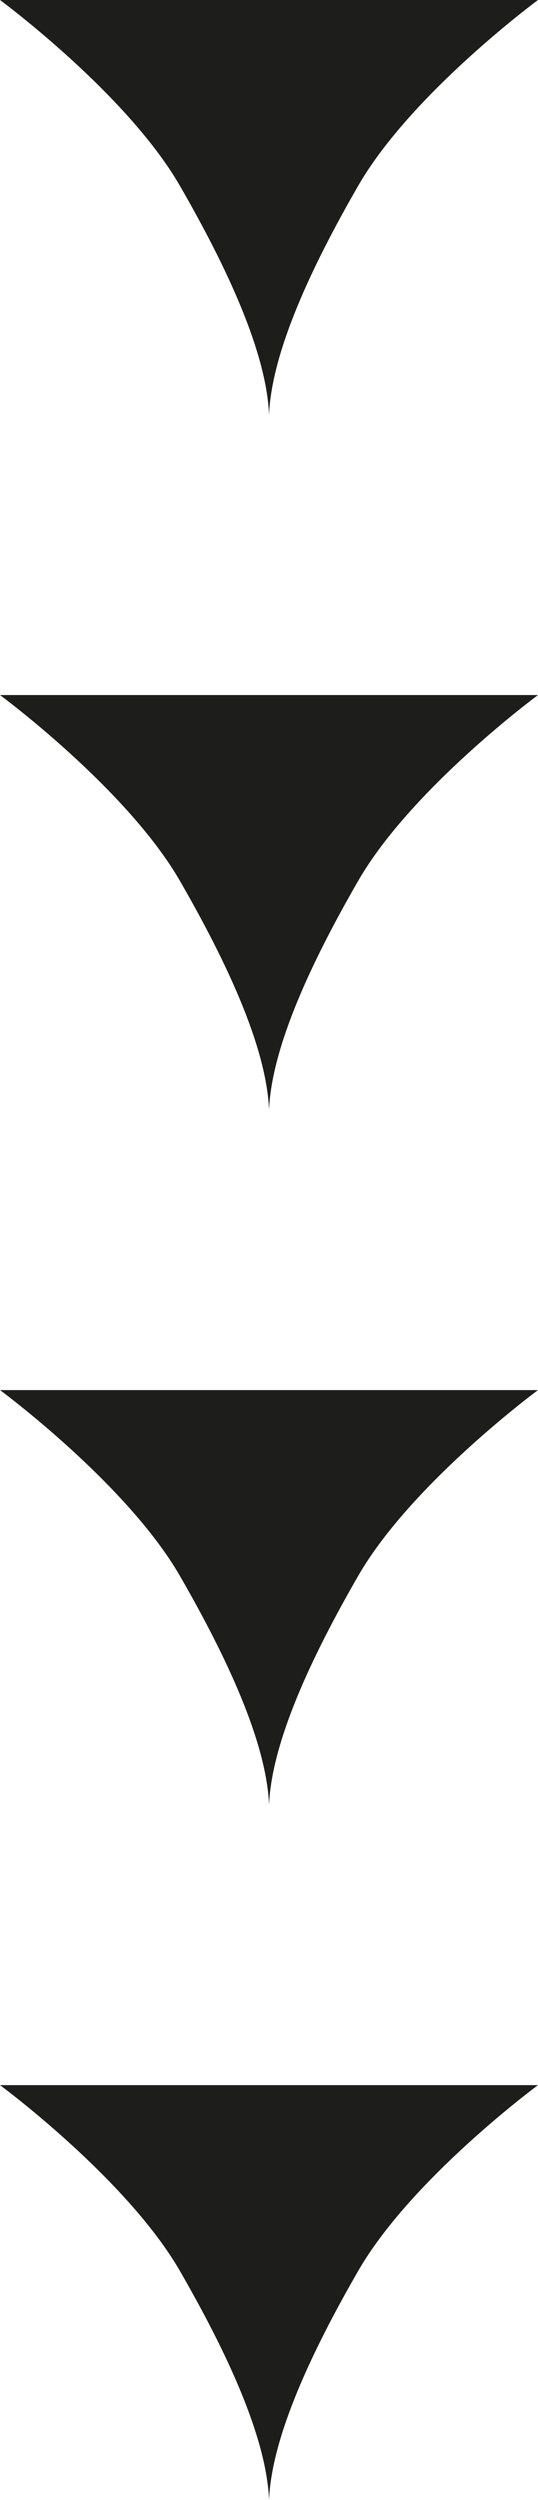 <svg width="48" height="223" viewBox="0 0 48 223" fill="none" xmlns="http://www.w3.org/2000/svg">
<g clip-path="url(#clip0_321_79)">
<path d="M31.948 16.59C27.791 23.806 24.24 31.381 24.004 37C23.768 31.381 20.217 23.806 16.06 16.59C11.322 8.358 0 0 0 0L48 -2.09815e-06C48 -2.09815e-06 36.678 8.358 31.948 16.59Z" fill="#1D1D1B"/>
</g>
<g clip-path="url(#clip1_321_79)">
<path d="M31.948 78.591C27.791 85.806 24.24 93.381 24.004 99C23.768 93.381 20.217 85.806 16.06 78.591C11.322 70.358 0 62 0 62L48 62C48 62 36.678 70.358 31.948 78.591Z" fill="#1D1D1B"/>
</g>
<g clip-path="url(#clip2_321_79)">
<path d="M31.948 140.591C27.791 147.806 24.24 155.381 24.004 161C23.768 155.381 20.217 147.806 16.06 140.591C11.322 132.358 0 124 0 124L48 124C48 124 36.678 132.358 31.948 140.591Z" fill="#1D1D1B"/>
</g>
<g clip-path="url(#clip3_321_79)">
<path d="M31.948 202.591C27.791 209.806 24.24 217.381 24.004 223C23.768 217.381 20.217 209.806 16.06 202.591C11.322 194.358 0 186 0 186L48 186C48 186 36.678 194.358 31.948 202.591Z" fill="#1D1D1B"/>
</g>
<defs>
<clipPath id="clip0_321_79">
<rect width="37" height="48" fill="white" transform="matrix(4.37114e-08 1 1 -4.37114e-08 0 0)"/>
</clipPath>
<clipPath id="clip1_321_79">
<rect width="37" height="48" fill="white" transform="matrix(4.37114e-08 1 1 -4.37114e-08 0 62)"/>
</clipPath>
<clipPath id="clip2_321_79">
<rect width="37" height="48" fill="white" transform="matrix(4.37114e-08 1 1 -4.37114e-08 0 124)"/>
</clipPath>
<clipPath id="clip3_321_79">
<rect width="37" height="48" fill="white" transform="matrix(4.37114e-08 1 1 -4.37114e-08 0 186)"/>
</clipPath>
</defs>
</svg>
